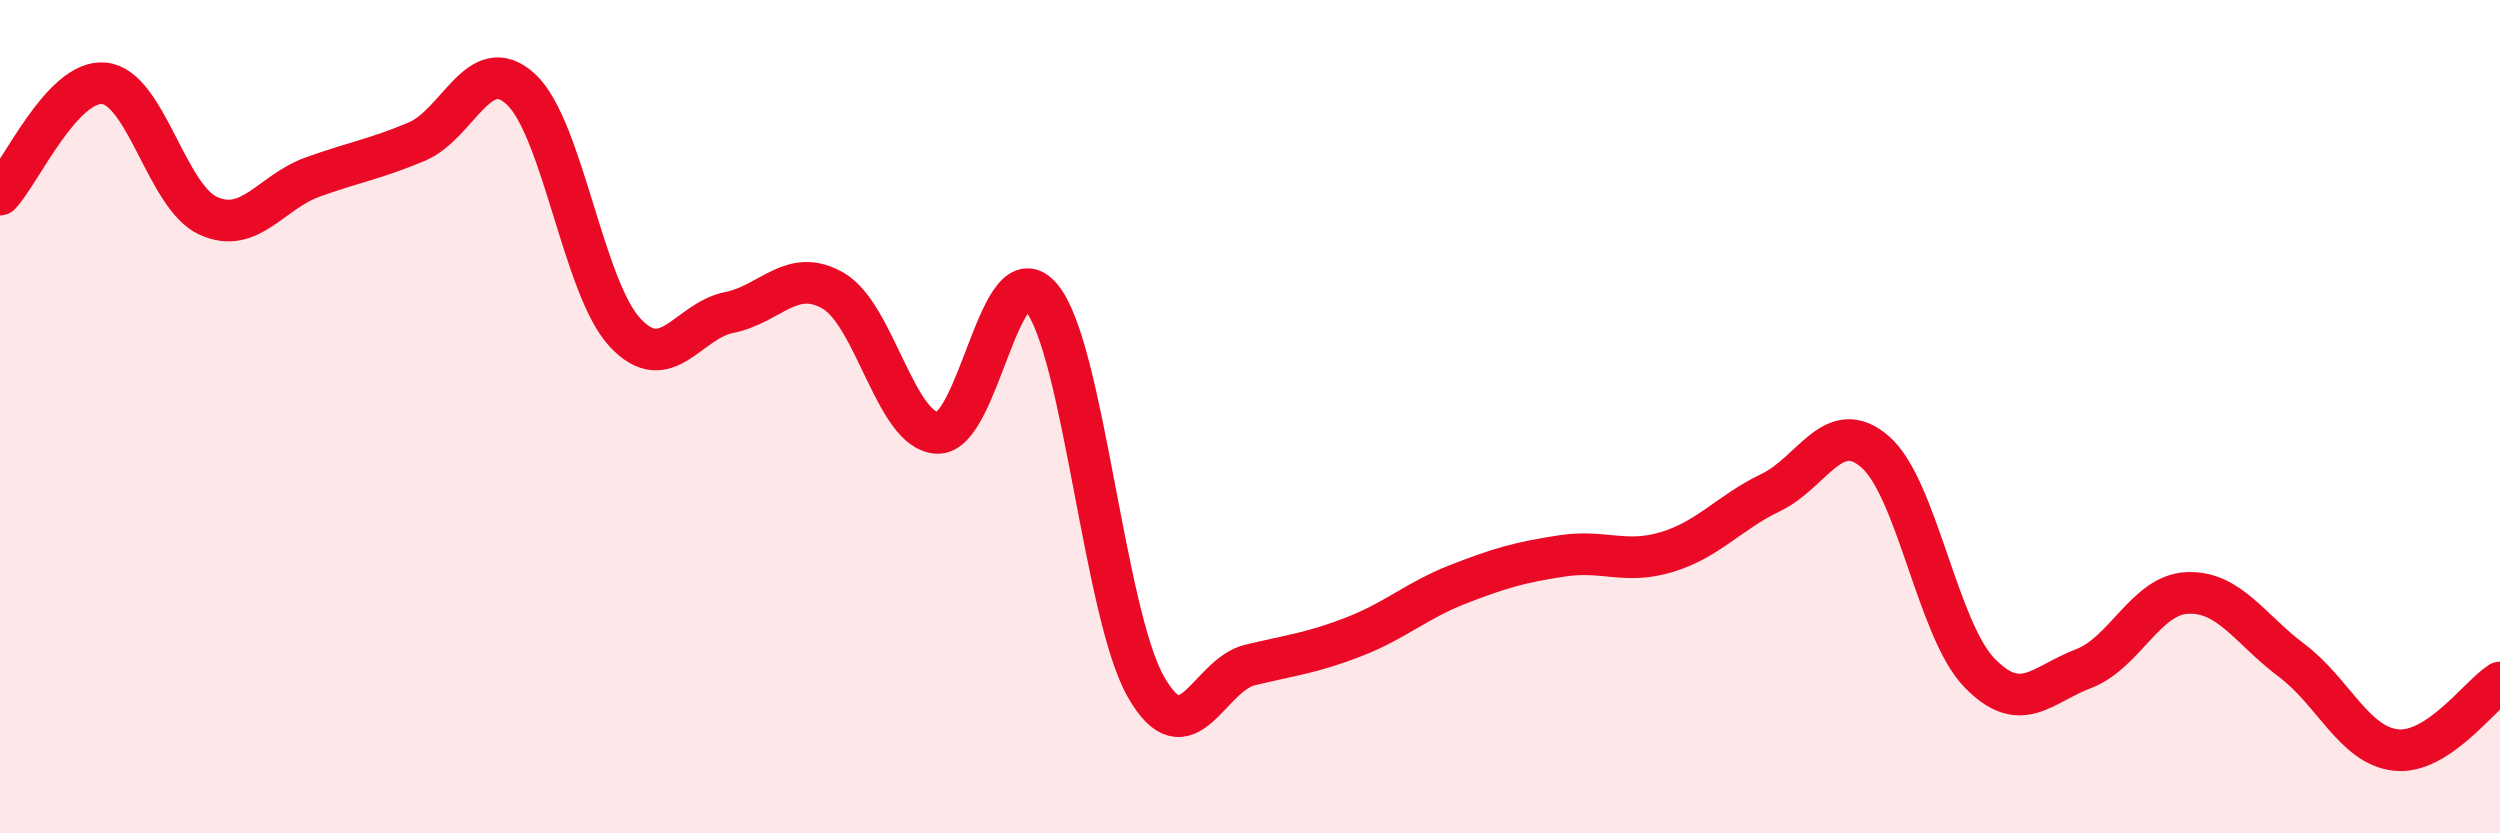 
    <svg width="60" height="20" viewBox="0 0 60 20" xmlns="http://www.w3.org/2000/svg">
      <path
        d="M 0,4.67 C 0.5,4.14 1.5,1.9 2.5,2 C 3.5,2.1 4,4.73 5,5.18 C 6,5.63 6.5,4.61 7.5,4.25 C 8.5,3.89 9,3.82 10,3.4 C 11,2.98 11.5,1.22 12.5,2.14 C 13.5,3.06 14,6.91 15,7.98 C 16,9.05 16.5,7.7 17.5,7.5 C 18.5,7.3 19,6.4 20,6.98 C 21,7.56 21.5,10.36 22.5,10.39 C 23.5,10.42 24,5.93 25,7.15 C 26,8.37 26.5,14.72 27.5,16.48 C 28.5,18.24 29,16.2 30,15.96 C 31,15.72 31.5,15.67 32.5,15.28 C 33.5,14.89 34,14.41 35,14.02 C 36,13.63 36.5,13.49 37.5,13.34 C 38.5,13.19 39,13.55 40,13.25 C 41,12.95 41.5,12.3 42.5,11.82 C 43.5,11.34 44,9.98 45,10.84 C 46,11.7 46.5,15.1 47.5,16.14 C 48.5,17.18 49,16.43 50,16.05 C 51,15.67 51.5,14.27 52.5,14.23 C 53.5,14.19 54,15.1 55,15.85 C 56,16.6 56.5,17.89 57.5,18 C 58.5,18.11 59.5,16.7 60,16.38L60 20L0 20Z"
        fill="#EB0A25"
        opacity="0.1"
        stroke-linecap="round"
        stroke-linejoin="round"
      />
      <path
        d="M 0,4.67 C 0.5,4.14 1.5,1.9 2.5,2 C 3.5,2.1 4,4.73 5,5.18 C 6,5.63 6.5,4.61 7.5,4.25 C 8.5,3.89 9,3.82 10,3.4 C 11,2.98 11.5,1.22 12.5,2.14 C 13.5,3.06 14,6.91 15,7.98 C 16,9.05 16.5,7.7 17.5,7.5 C 18.5,7.3 19,6.4 20,6.98 C 21,7.56 21.5,10.36 22.5,10.39 C 23.5,10.42 24,5.93 25,7.15 C 26,8.37 26.5,14.72 27.5,16.48 C 28.5,18.24 29,16.2 30,15.96 C 31,15.72 31.5,15.67 32.5,15.28 C 33.5,14.89 34,14.41 35,14.02 C 36,13.63 36.5,13.49 37.5,13.34 C 38.5,13.19 39,13.55 40,13.25 C 41,12.95 41.5,12.3 42.5,11.82 C 43.5,11.34 44,9.98 45,10.84 C 46,11.7 46.5,15.1 47.5,16.14 C 48.5,17.18 49,16.43 50,16.05 C 51,15.67 51.5,14.27 52.5,14.23 C 53.5,14.19 54,15.1 55,15.85 C 56,16.6 56.5,17.89 57.5,18 C 58.5,18.11 59.5,16.7 60,16.38"
        stroke="#EB0A25"
        stroke-width="1"
        fill="none"
        stroke-linecap="round"
        stroke-linejoin="round"
      />
    </svg>
  